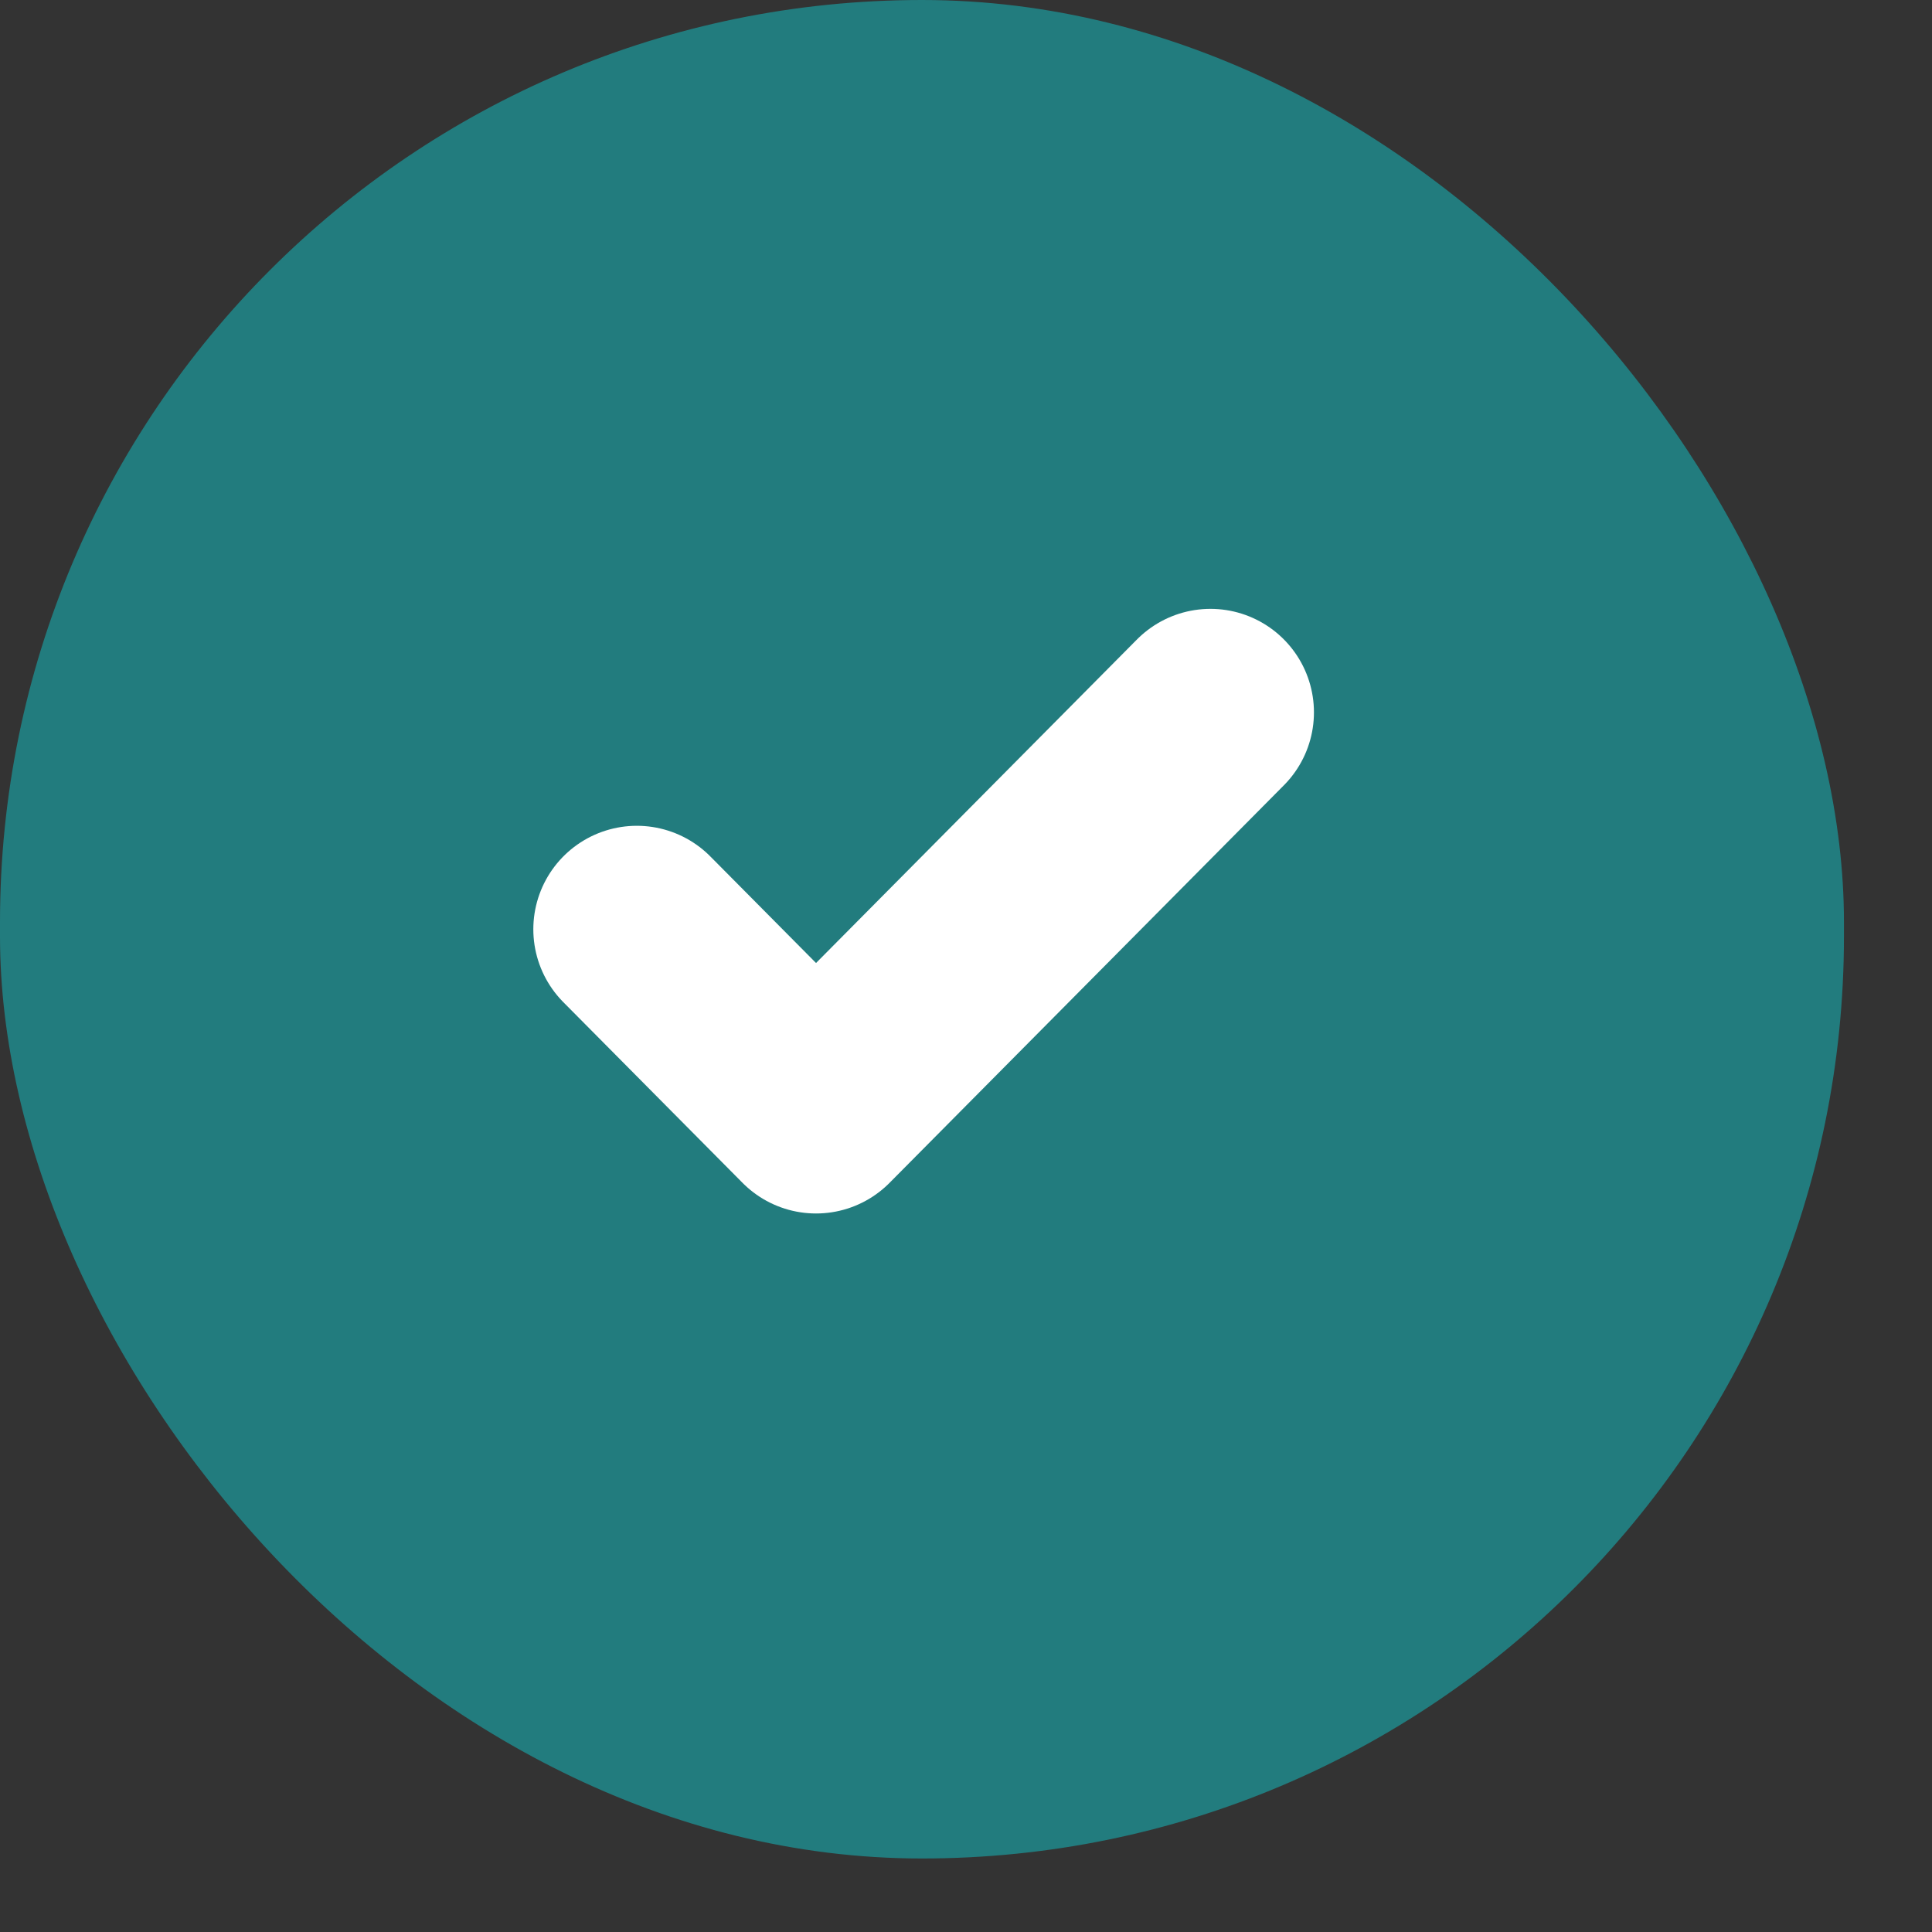 <svg width="21px" height="21px" viewBox="0 0 21 21" fill="none" xmlns="http://www.w3.org/2000/svg" transform="rotate(0) scale(1, 1)">
<rect x="0" y="0" width="21" height="21" fill="#333333" stroke="none"/>
<rect width="20.043" height="20.201" rx="10.022" fill="#227c7e"/>
<g clip-path="url(#clip0_5975_3250)">
<path d="M13.157 7.743L8.87 12.065L6.922 10.101" stroke="#ffffff" stroke-width="2.25" stroke-linecap="round" stroke-linejoin="round"/>
</g>
<defs>
<clipPath id="clip0_5975_3250">
<rect width="9.353" height="9.428" fill="#ffffff" transform="translate(5.359 5.386)"/>
</clipPath>
</defs>
</svg>